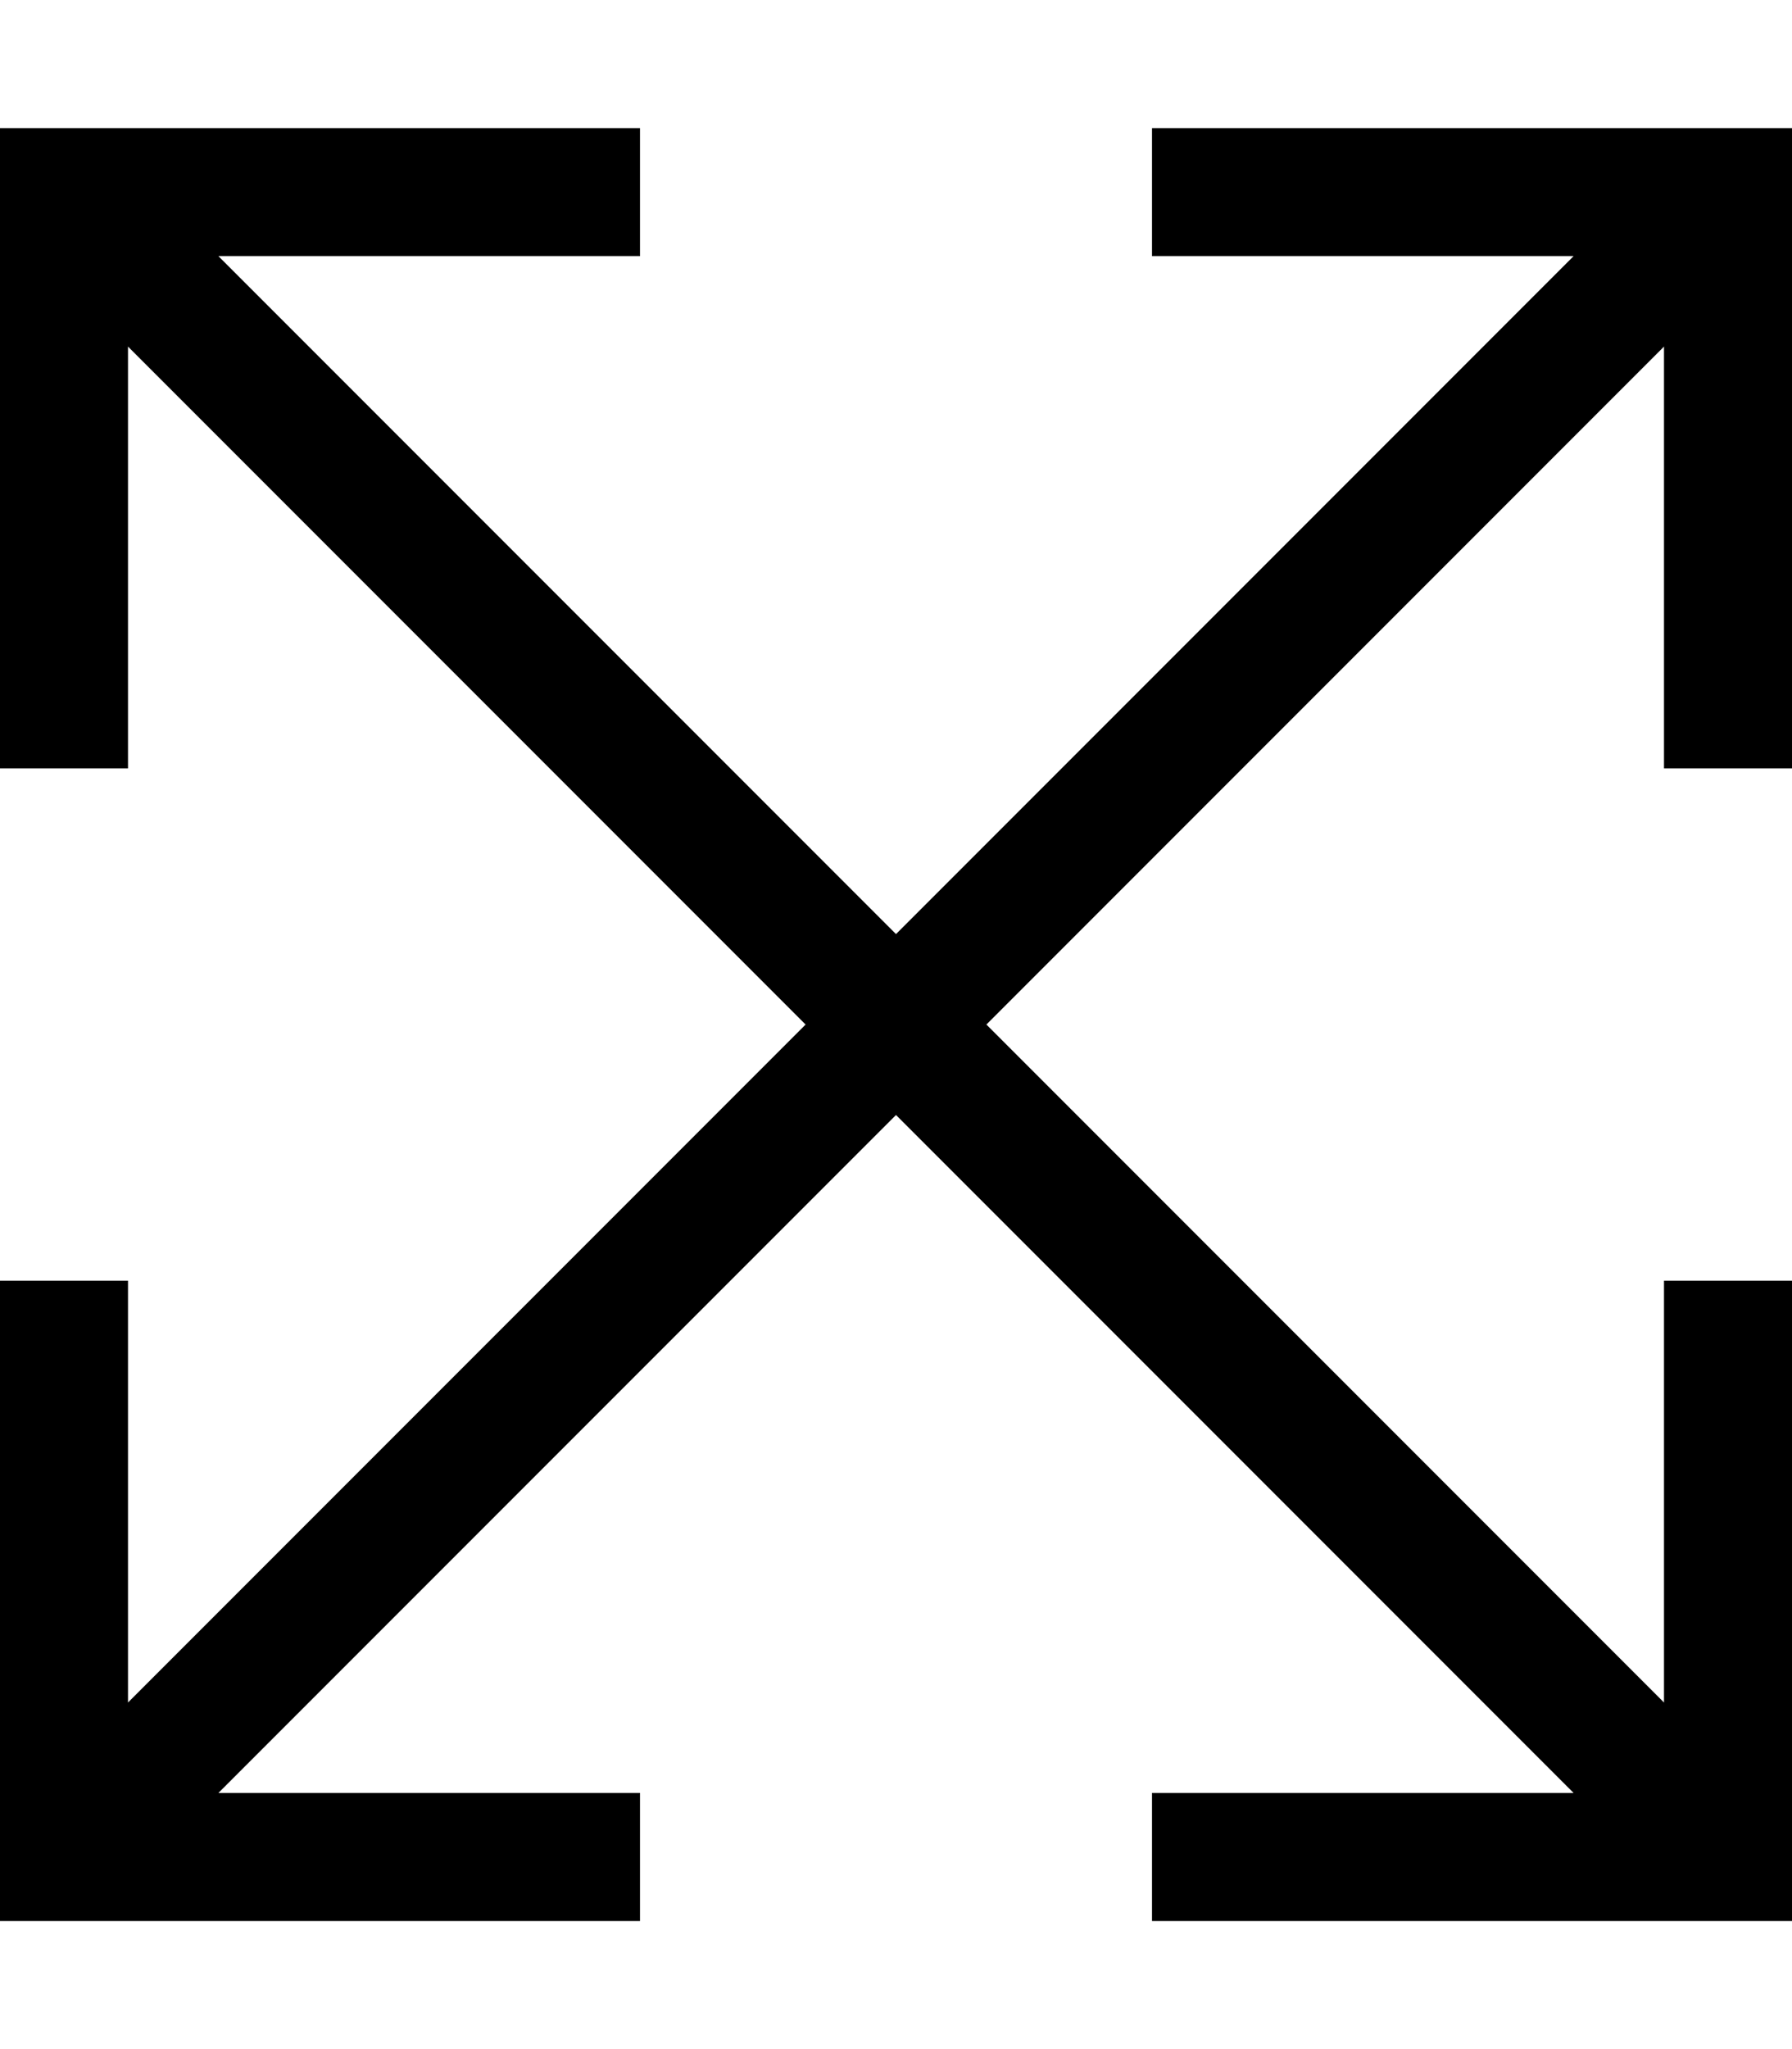 <svg xmlns="http://www.w3.org/2000/svg" viewBox="0 0 448 512"><!--! Font Awesome Pro 7.0.0 by @fontawesome - https://fontawesome.com License - https://fontawesome.com/license (Commercial License) Copyright 2025 Fonticons, Inc. --><path style="fill:currentColor;opacity:.4" d=""/><path style="fill:currentColor;opacity:1" d="M304 32l-16 0 0 32 105.4 0-169.4 169.4-169.4-169.4 105.4 0 0-32-160 0 0 160 32 0 0-105.4 169.4 169.4-169.4 169.4 0-105.4-32 0 0 160 160 0 0-32-105.4 0 169.4-169.4 169.4 169.4-105.4 0 0 32 160 0 0-160-32 0 0 105.4-169.4-169.4 169.4-169.4 0 105.4 32 0 0-160-144 0z"/></svg>